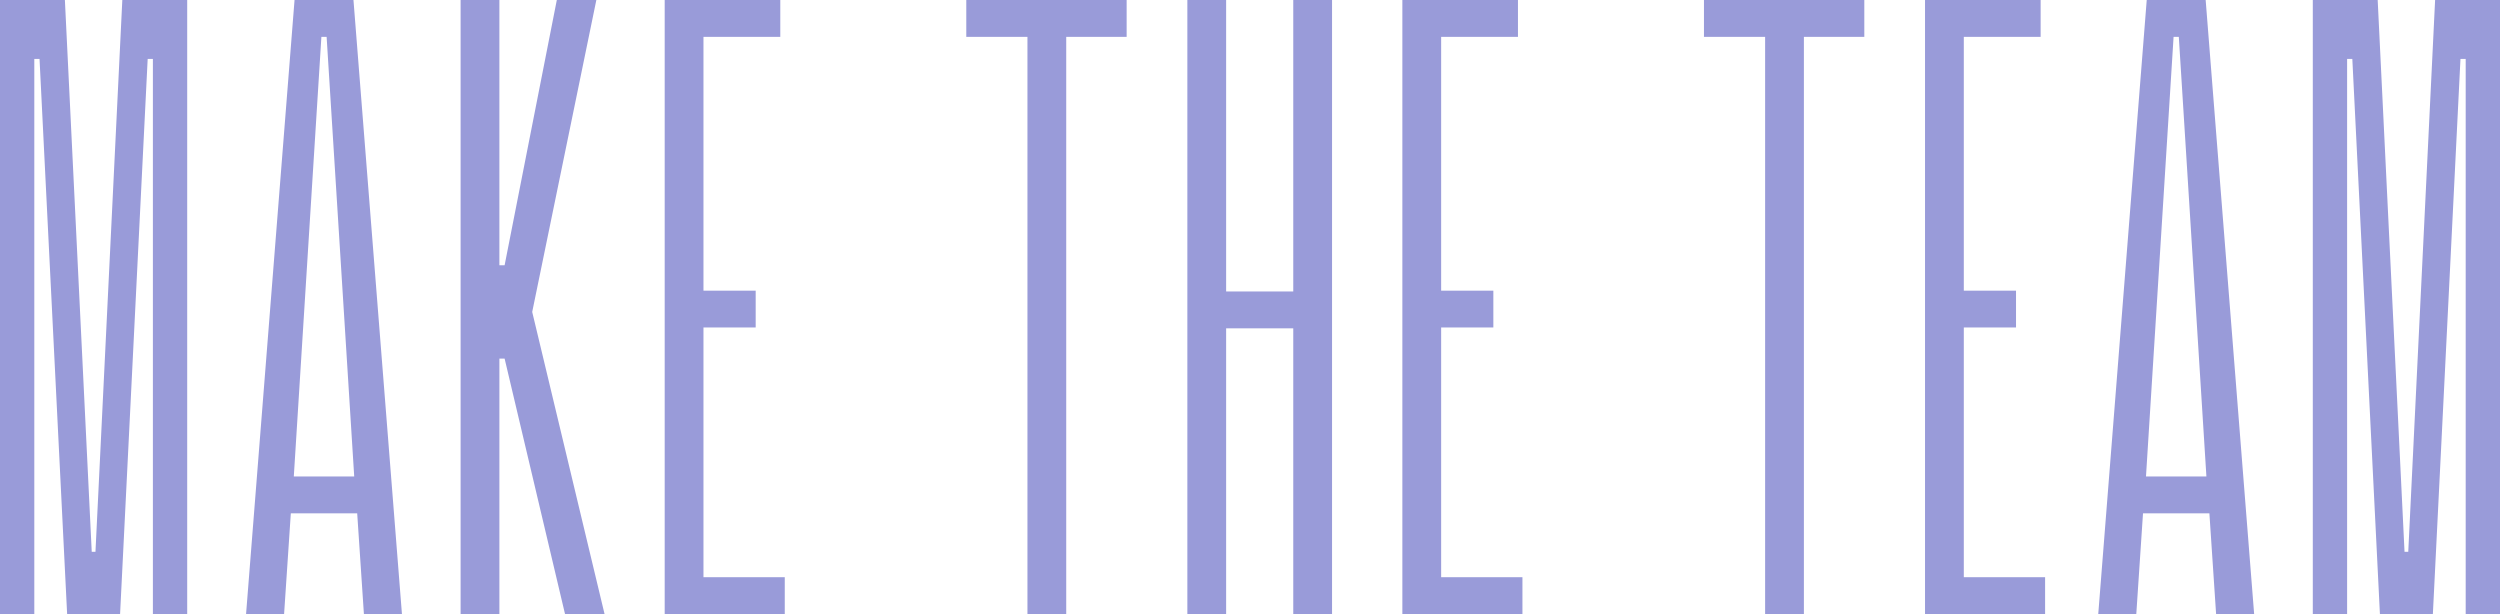 <svg viewBox="0 0 342 84" fill="none" xmlns="http://www.w3.org/2000/svg"><path d="M316.391 84V0h8.876l3.673 75.488h.51L333.123 0H342v84h-4.693V8.064h-.715L332.817 84h-7.244l-3.775-75.936h-.714V84h-4.693ZM287.041 84l6.632-84h8.061l6.632 84h-5.204l-.918-13.776h-9.081L292.245 84h-5.204Zm6.53-18.816h8.265L298.061 5.04h-.715l-3.775 60.144ZM263.343 84V0h15.815v5.04h-10.509v34.72h7.142v5.04h-7.142v34.16h11.121V84h-16.427ZM241.468 84V5.04h-8.366V0h21.936v5.04h-8.264V84h-5.306ZM191.843 84V0h15.815v5.04h-10.509v34.72h7.142v5.04h-7.142v34.16h11.121V84h-16.427ZM176.918 84V44.912h-9.183V84h-5.305V0h5.305v39.872h9.183V0h5.306v84h-5.306ZM140.555 84V5.04h-8.367V0h21.937v5.04h-8.265V84h-5.305ZM90.93 84V0h15.814v5.04H96.235v34.72h7.142v5.04h-7.142v34.16h11.121V84H90.93ZM63.011 84V0h5.306v36.288h.714L76.173 0h5.408l-8.775 42.672L82.703 84h-5.408l-8.264-34.944h-.714V84H63.01ZM33.662 84l6.632-84h8.06l6.632 84h-5.204l-.918-13.776h-9.08L38.864 84h-5.203Zm6.53-18.816h8.264L44.681 5.04h-.714l-3.775 60.144ZM0 84V0h8.877l3.673 75.488h.51L16.733 0h8.876v84h-4.693V8.064h-.714L16.427 84H9.183L5.408 8.064h-.715V84H0Z" fill="#999BD9"/></svg>
